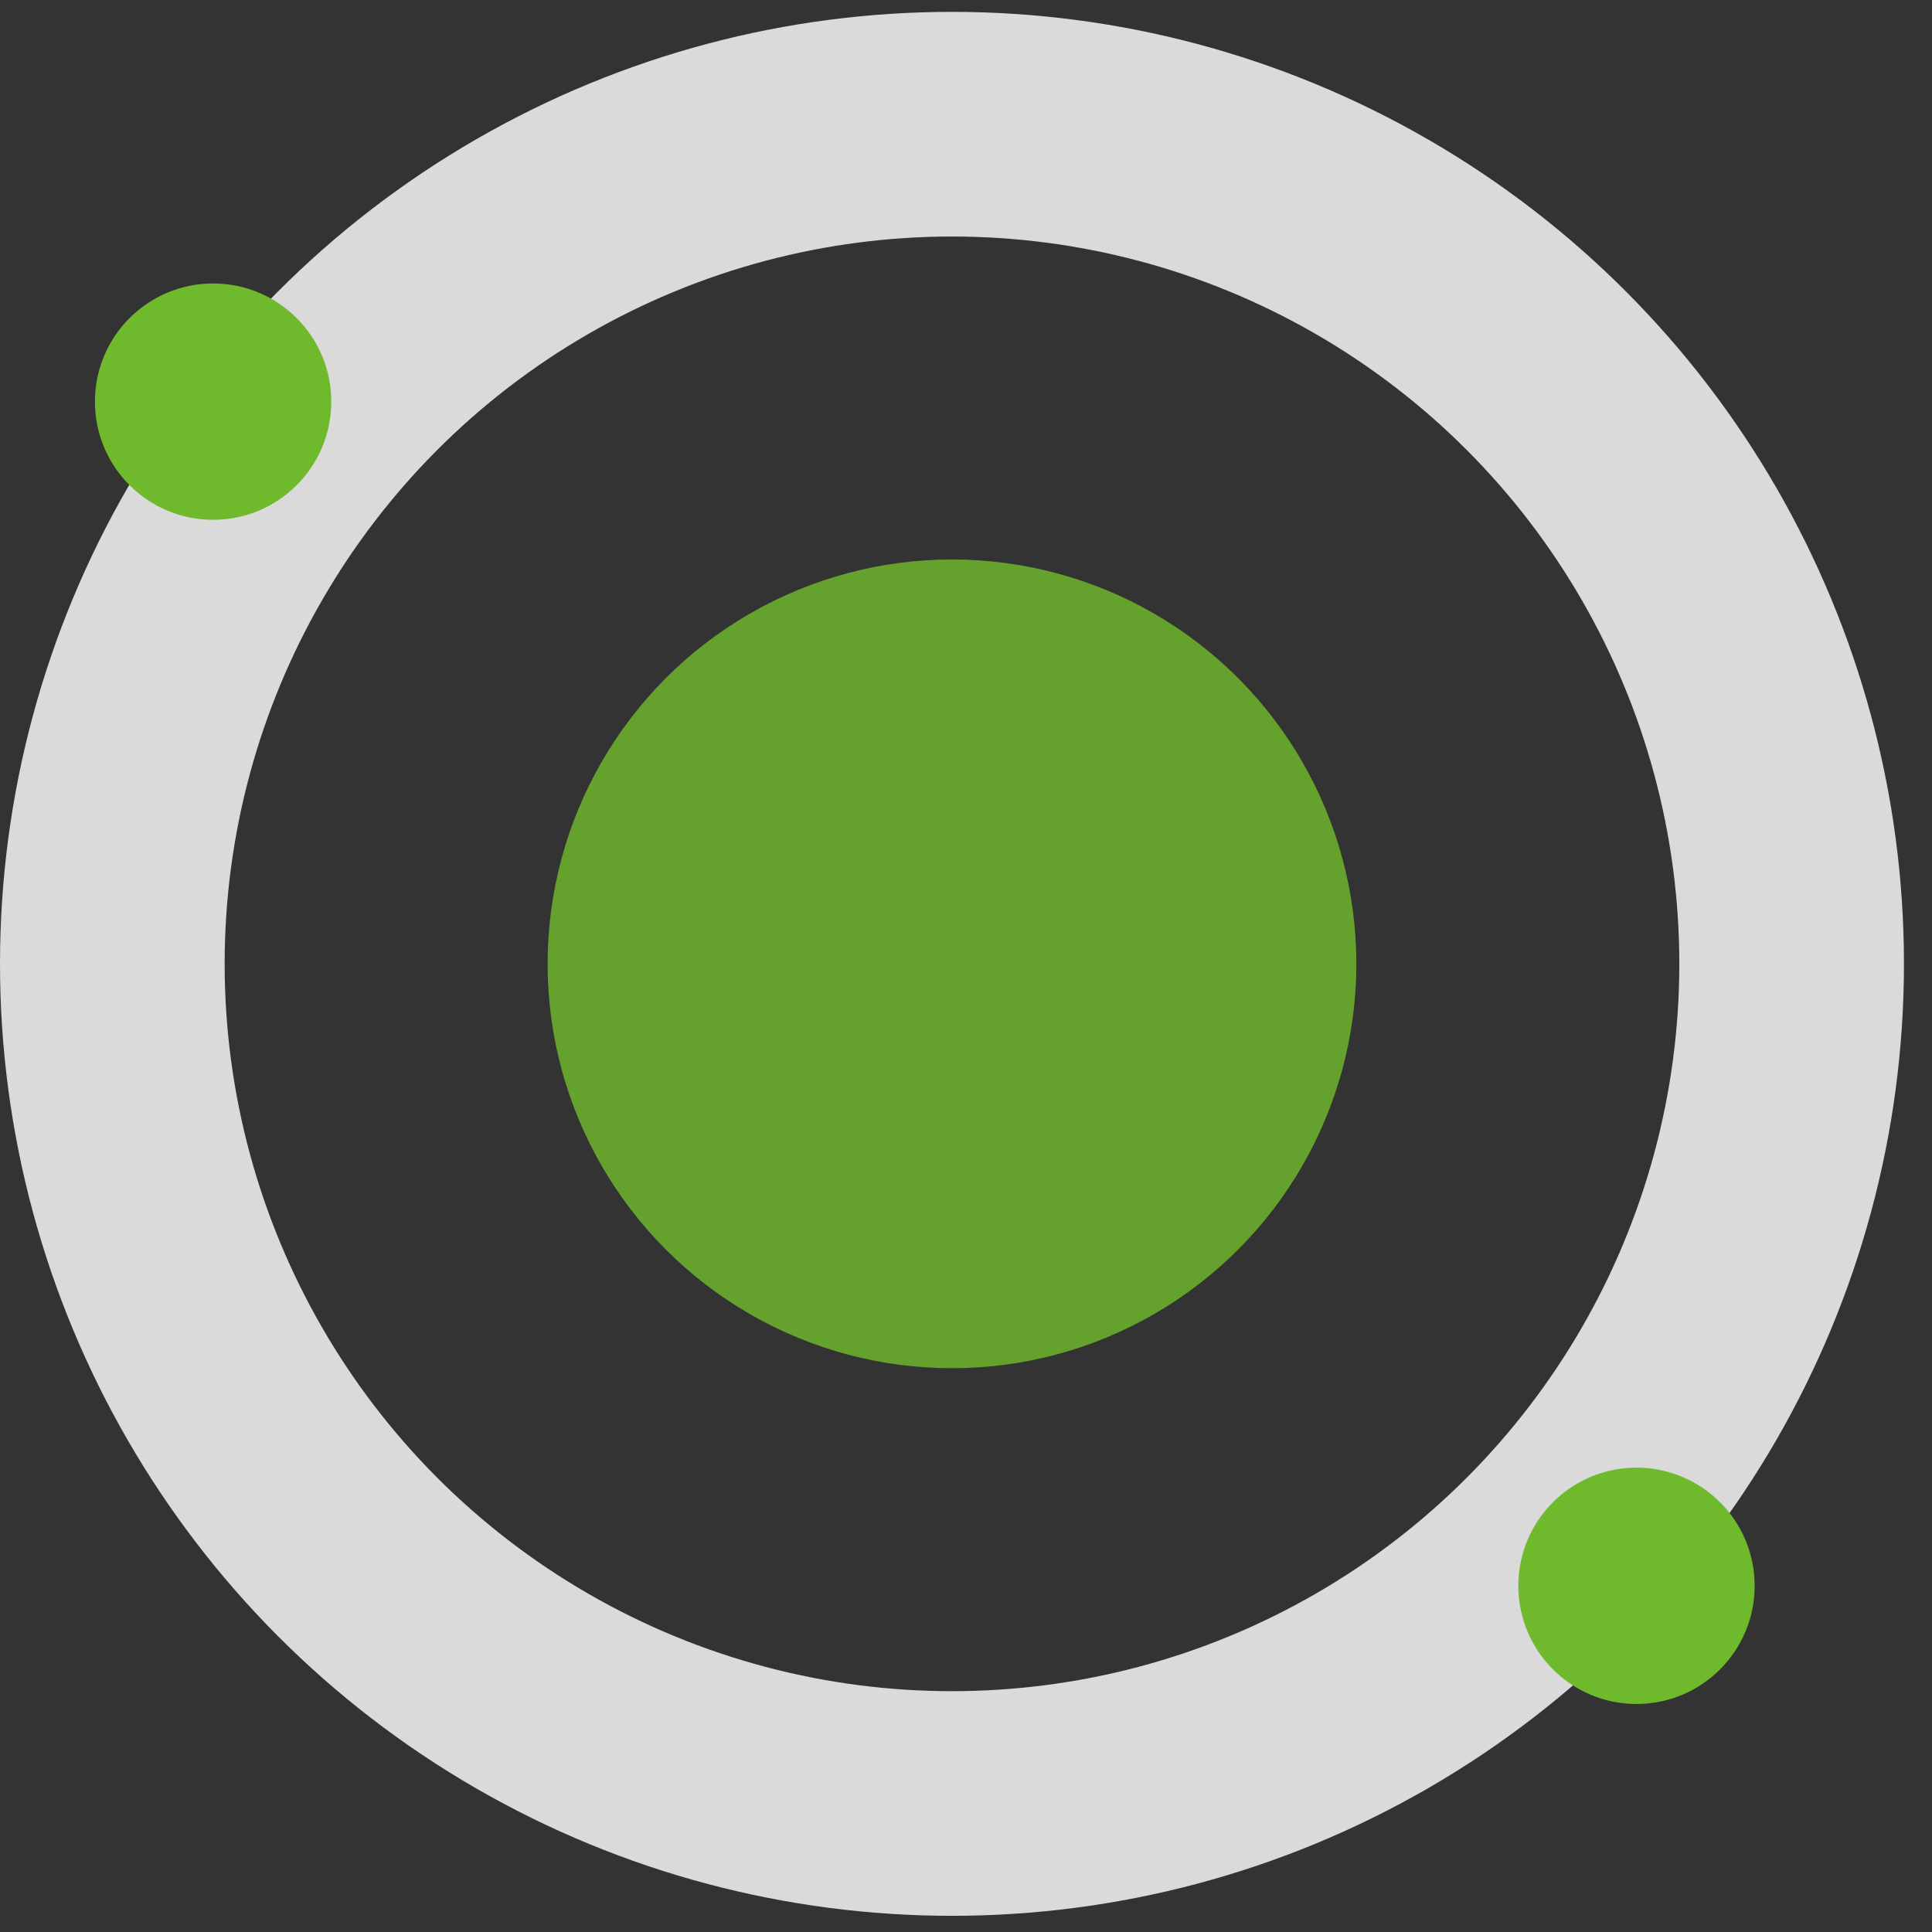 <svg width="43" height="43" viewBox="0 0 43 43" fill="none" xmlns="http://www.w3.org/2000/svg">
<rect x="0" y="0" width="43" height="43" fill="#333333" stroke="none"/>
<circle opacity="0.82" cx="21.188" cy="21.452" r="9" fill="#6FBA2C"/>
<circle opacity="0.82" cx="21.188" cy="21.452" r="18.688" stroke="white" stroke-width="5"/>
<circle cx="4.743" cy="8.939" r="2.63" fill="#6FBA2C"/>
<circle cx="36.423" cy="35.295" r="2.63" fill="#6FBA2C"/>
</svg>
